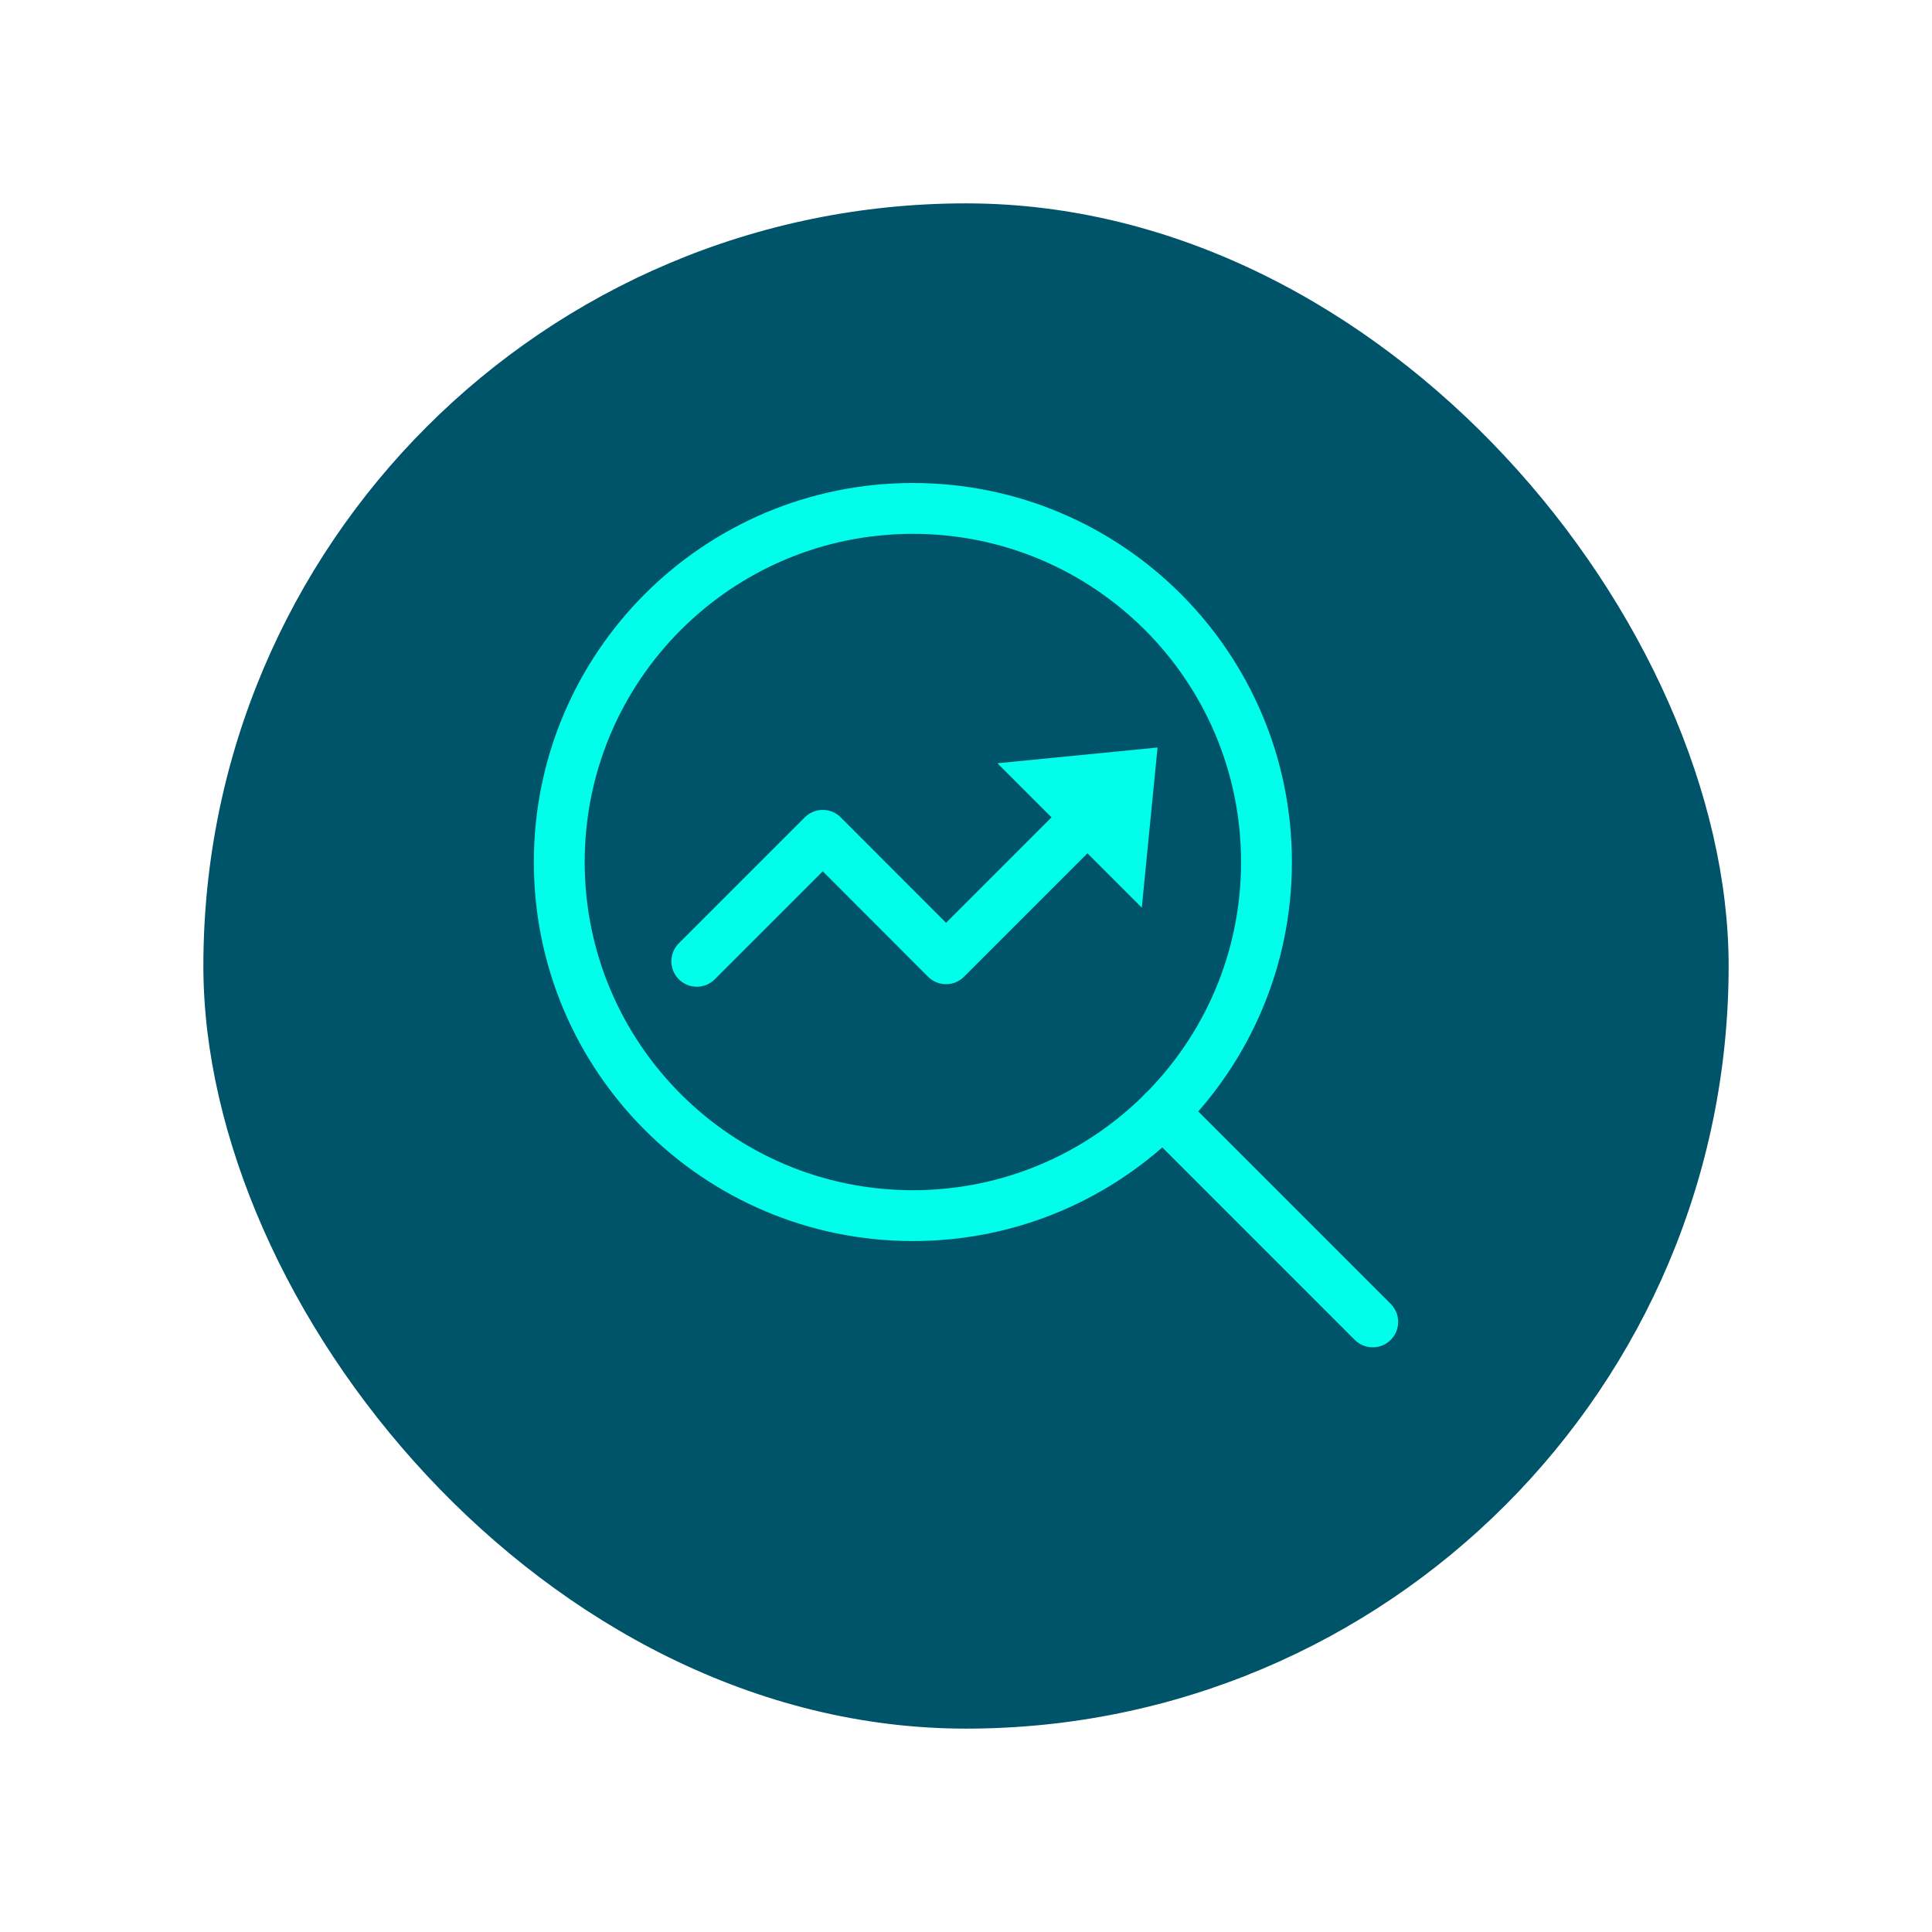 <svg width="152" height="152" viewBox="0 0 152 152" fill="none" xmlns="http://www.w3.org/2000/svg">
<g filter="url(#filter0_d_43_4)">
<rect x="16" y="12" width="120" height="120" rx="60" fill="#005469"/>
</g>
<path d="M71.82 95.64C87.185 95.64 99.64 83.185 99.64 67.82C99.64 52.455 87.185 40 71.82 40C56.455 40 44 52.455 44 67.82C44 83.185 56.455 95.64 71.82 95.64Z" stroke="#00FEEA" stroke-width="4" stroke-linecap="round" stroke-linejoin="round"/>
<path d="M91.49 87.49L108 104" stroke="#00FEEA" stroke-width="4" stroke-linecap="round" stroke-linejoin="round"/>
<path d="M54.82 75.63L64.73 65.72L74.43 75.43L85.58 64.28" stroke="#00FEEA" stroke-width="4" stroke-linecap="round" stroke-linejoin="round"/>
<path d="M89.83 71.41L78.47 60.05L91.07 58.81L89.83 71.41Z" fill="#00FEEA"/>
<defs>
<filter id="filter0_d_43_4" x="0" y="0" width="152" height="152" filterUnits="userSpaceOnUse" color-interpolation-filters="sRGB">
<feFlood flood-opacity="0" result="BackgroundImageFix"/>
<feColorMatrix in="SourceAlpha" type="matrix" values="0 0 0 0 0 0 0 0 0 0 0 0 0 0 0 0 0 0 127 0" result="hardAlpha"/>
<feOffset dy="4"/>
<feGaussianBlur stdDeviation="8"/>
<feComposite in2="hardAlpha" operator="out"/>
<feColorMatrix type="matrix" values="0 0 0 0 0.29 0 0 0 0 0.71 0 0 0 0 0.671 0 0 0 0.25 0"/>
<feBlend mode="normal" in2="BackgroundImageFix" result="effect1_dropShadow_43_4"/>
<feBlend mode="normal" in="SourceGraphic" in2="effect1_dropShadow_43_4" result="shape"/>
</filter>
</defs>
</svg>
